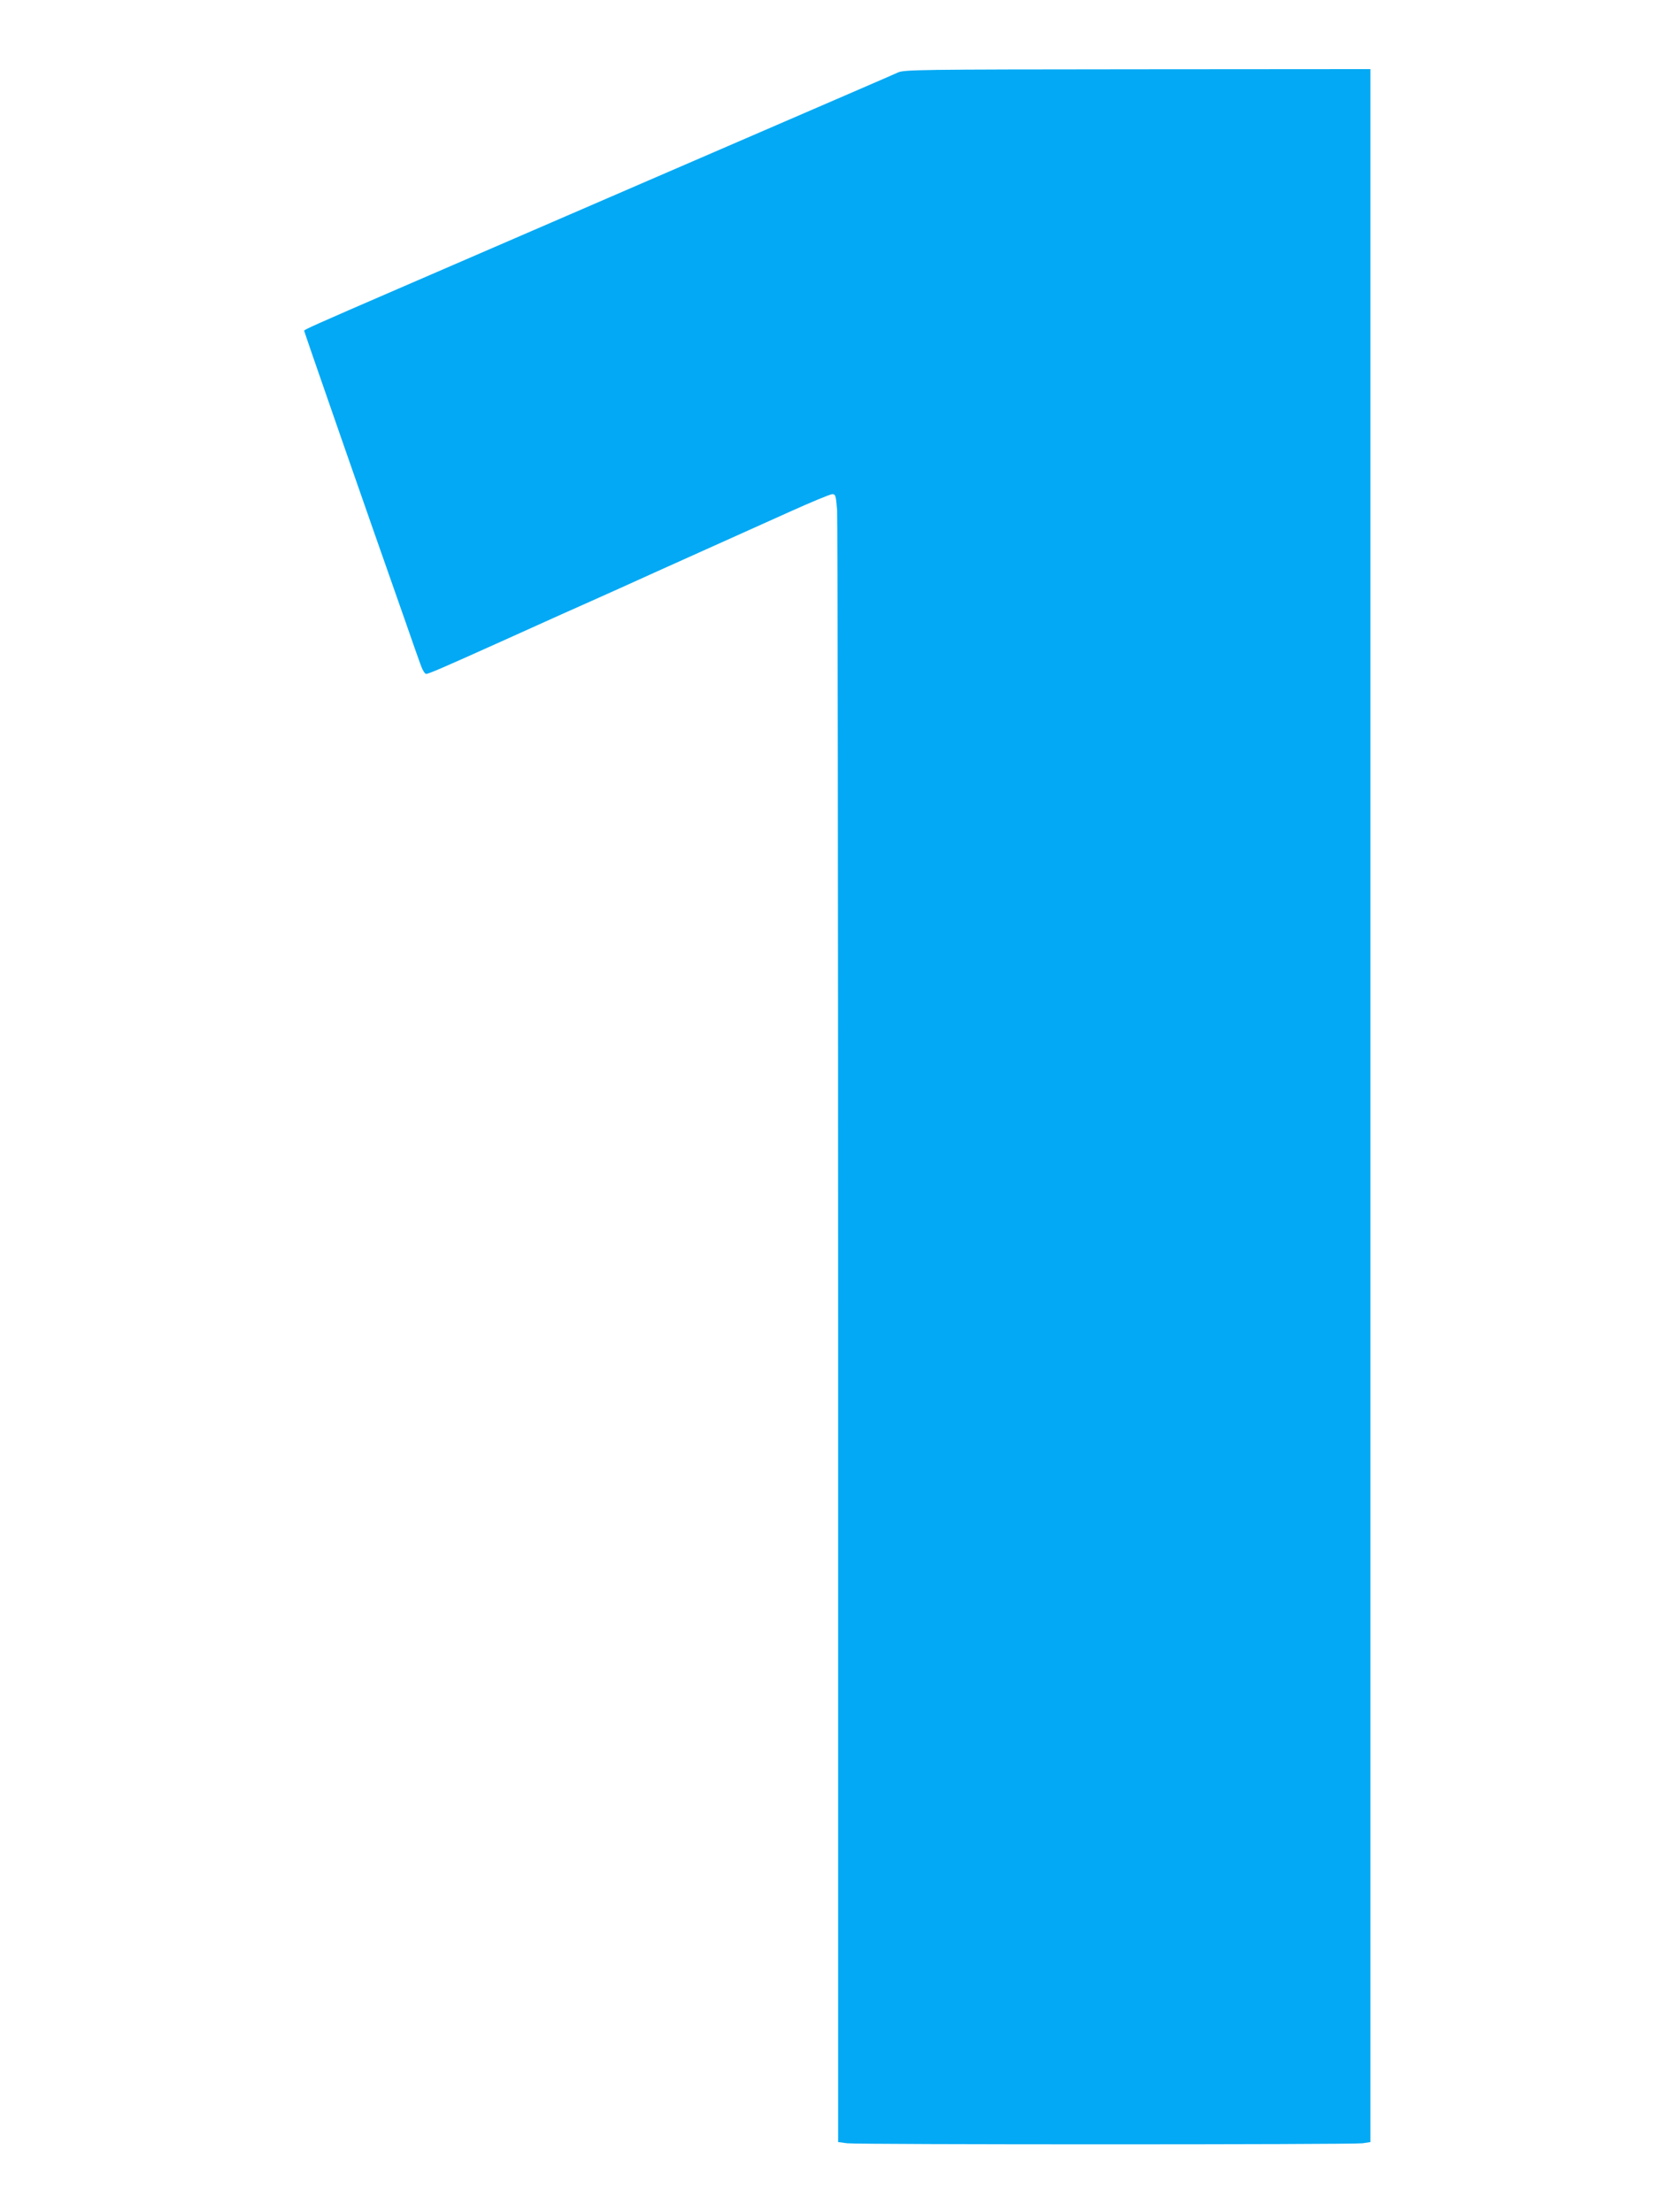 <?xml version="1.0" standalone="no"?>
<!DOCTYPE svg PUBLIC "-//W3C//DTD SVG 20010904//EN"
 "http://www.w3.org/TR/2001/REC-SVG-20010904/DTD/svg10.dtd">
<svg version="1.0" xmlns="http://www.w3.org/2000/svg"
 width="971pt" height="1280pt" viewBox="0 0 971 1280"
 preserveAspectRatio="xMidYMid meet">
<g transform="translate(0,1280) scale(0.1,-0.1)"
fill="#03a9f4" stroke="none">
<path d="M5195 12380 c-22 -10 -123 -54 -225 -98 -354 -153 -2003 -866 -2670
-1155 -481 -208 -540 -235 -540 -241 0 -6 359 -1039 587 -1686 35 -102 74
-211 85 -242 12 -35 26 -58 34 -58 15 0 98 36 429 185 94 42 253 114 355 160
102 45 255 114 340 152 85 39 288 130 450 203 162 73 398 179 525 236 126 57
239 104 251 104 19 0 21 -7 28 -92 3 -50 6 -2196 6 -4768 l0 -4677 53 -7 c68
-8 2920 -8 2981 0 l46 7 0 5998 0 5999 -1347 -1 c-1279 -1 -1350 -2 -1388 -19z"/>
</g>
</svg>
